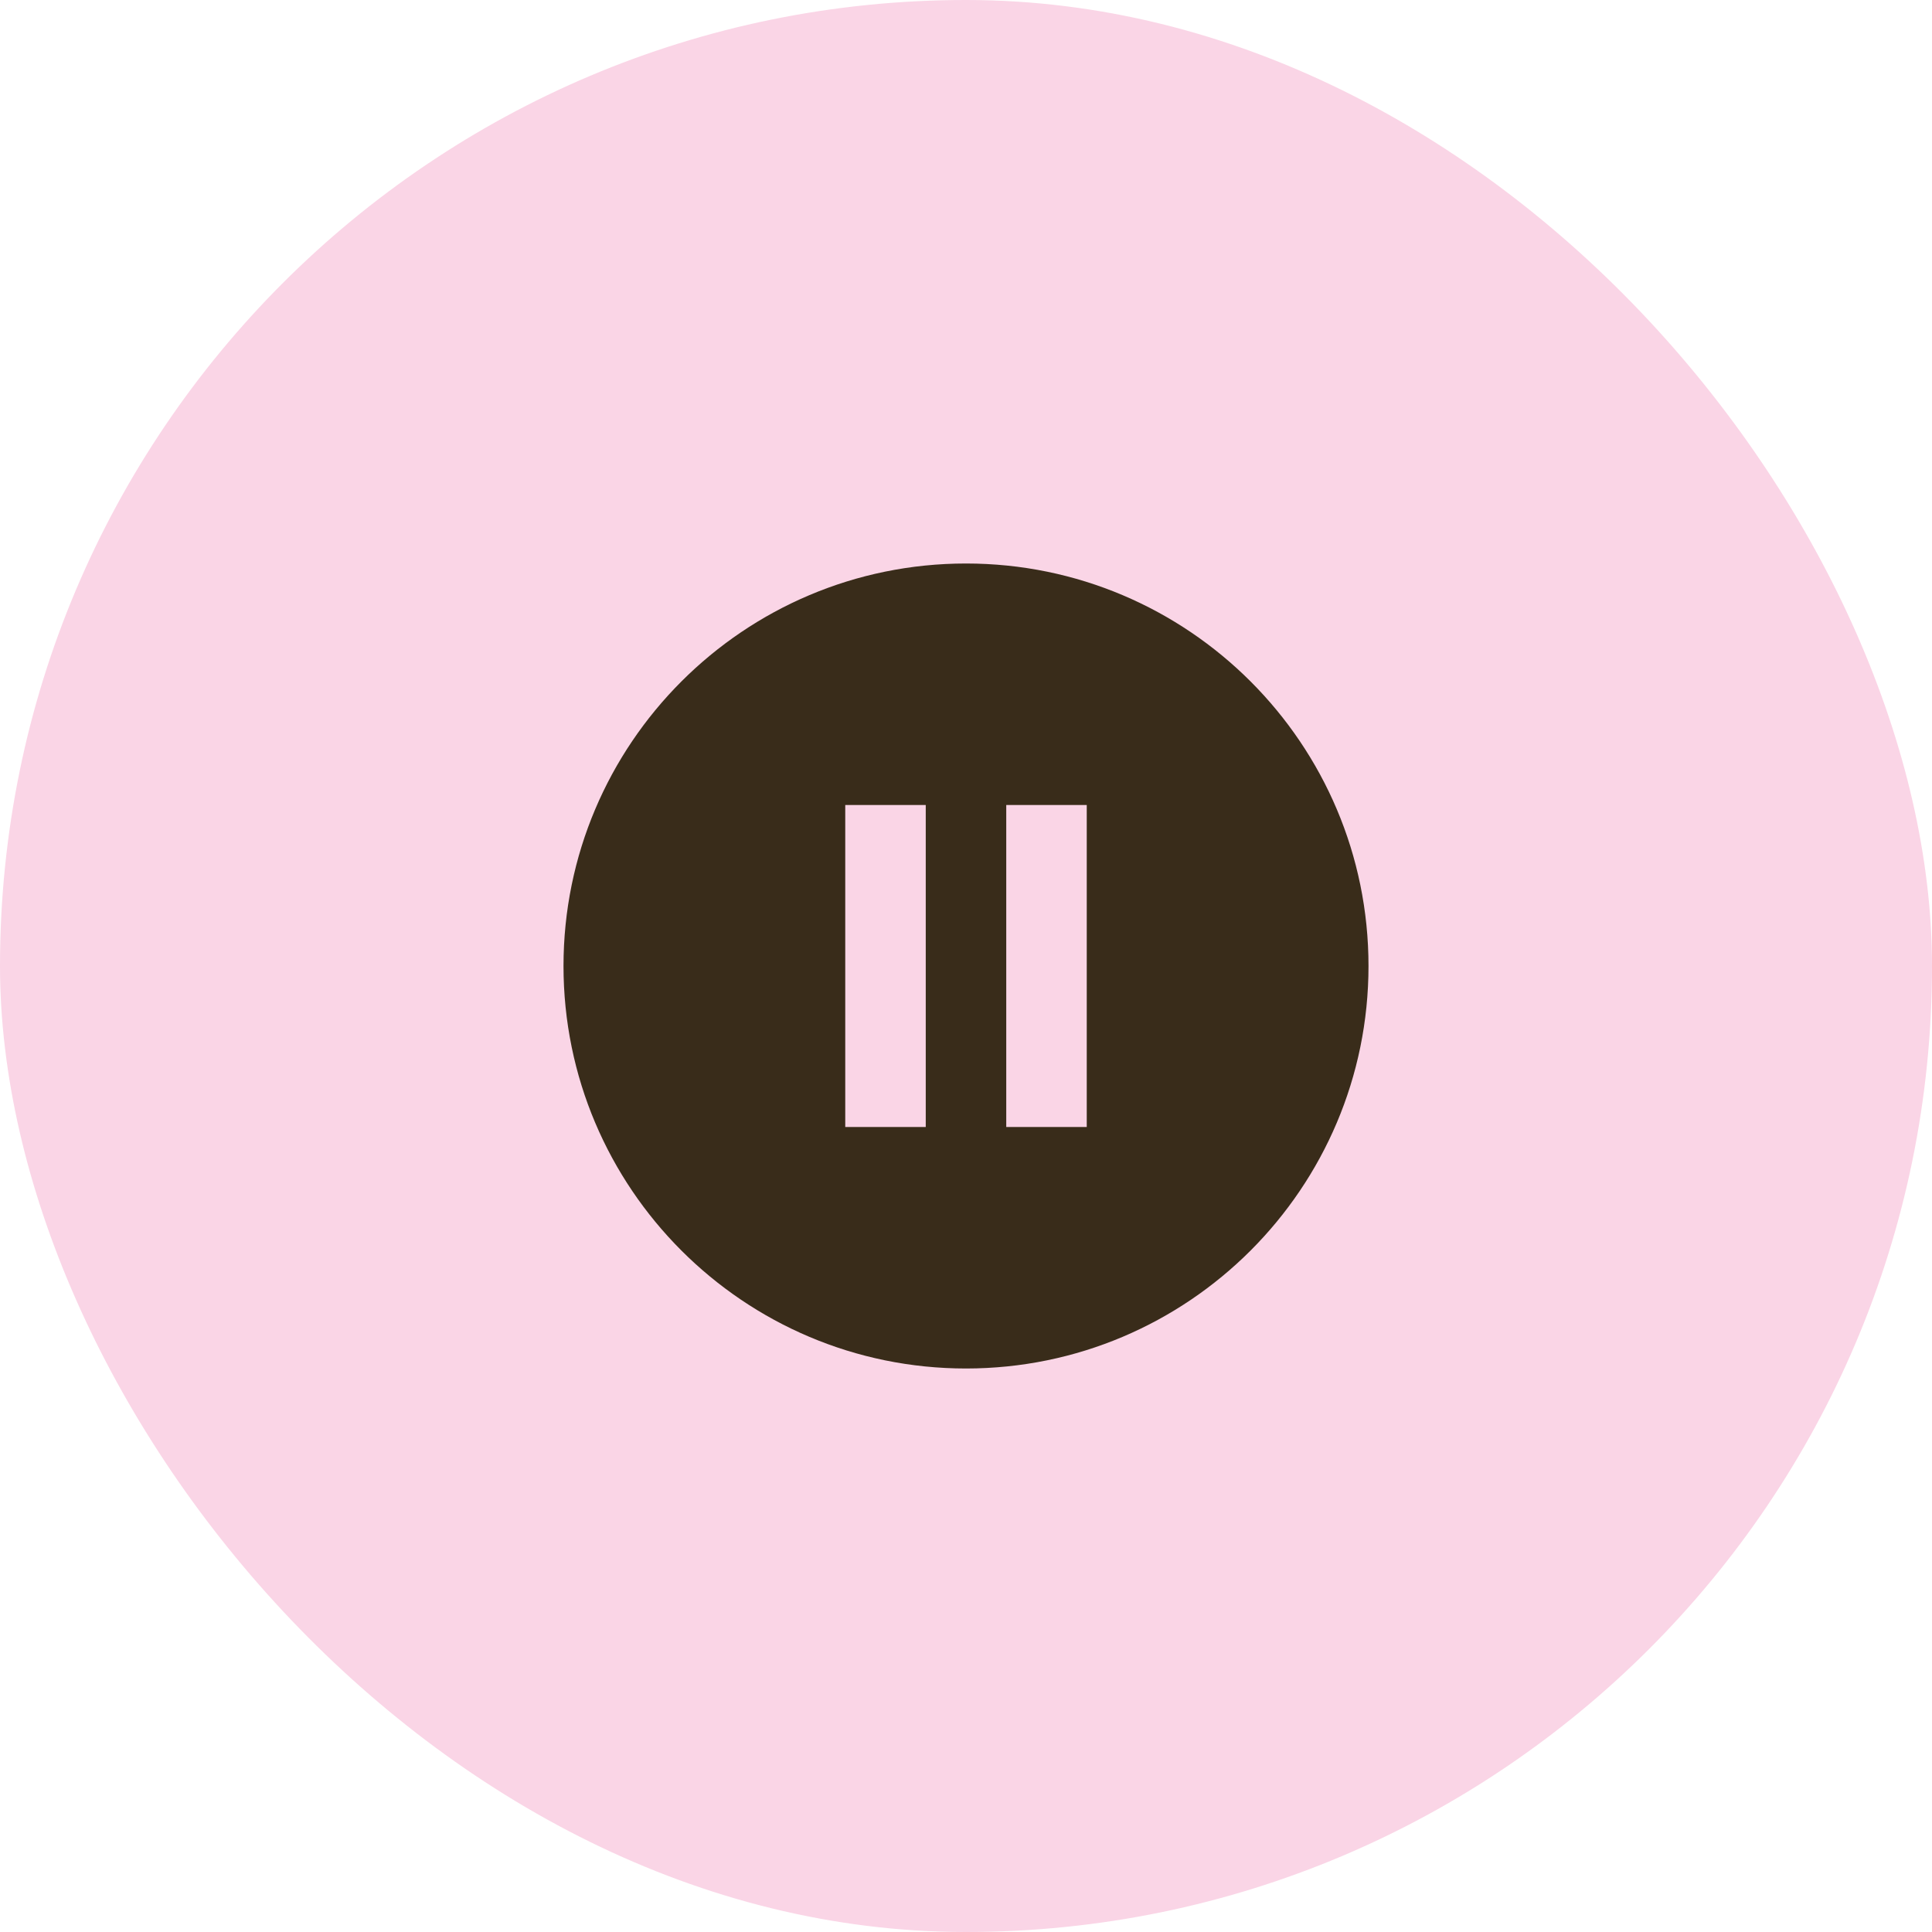 <svg xmlns="http://www.w3.org/2000/svg" fill="none" viewBox="0 0 48 48" height="48" width="48">
<rect fill="#FAD5E6" rx="24" height="48" width="48"></rect>
<path fill="#392C1A" d="M24 14C18.48 14 14 18.48 14 24C14 29.52 18.48 34 24 34C29.52 34 34 29.52 34 24C34 18.48 29.52 14 24 14ZM23 28H21V20H23V28ZM27 28H25V20H27V28Z"></path>
</svg>
